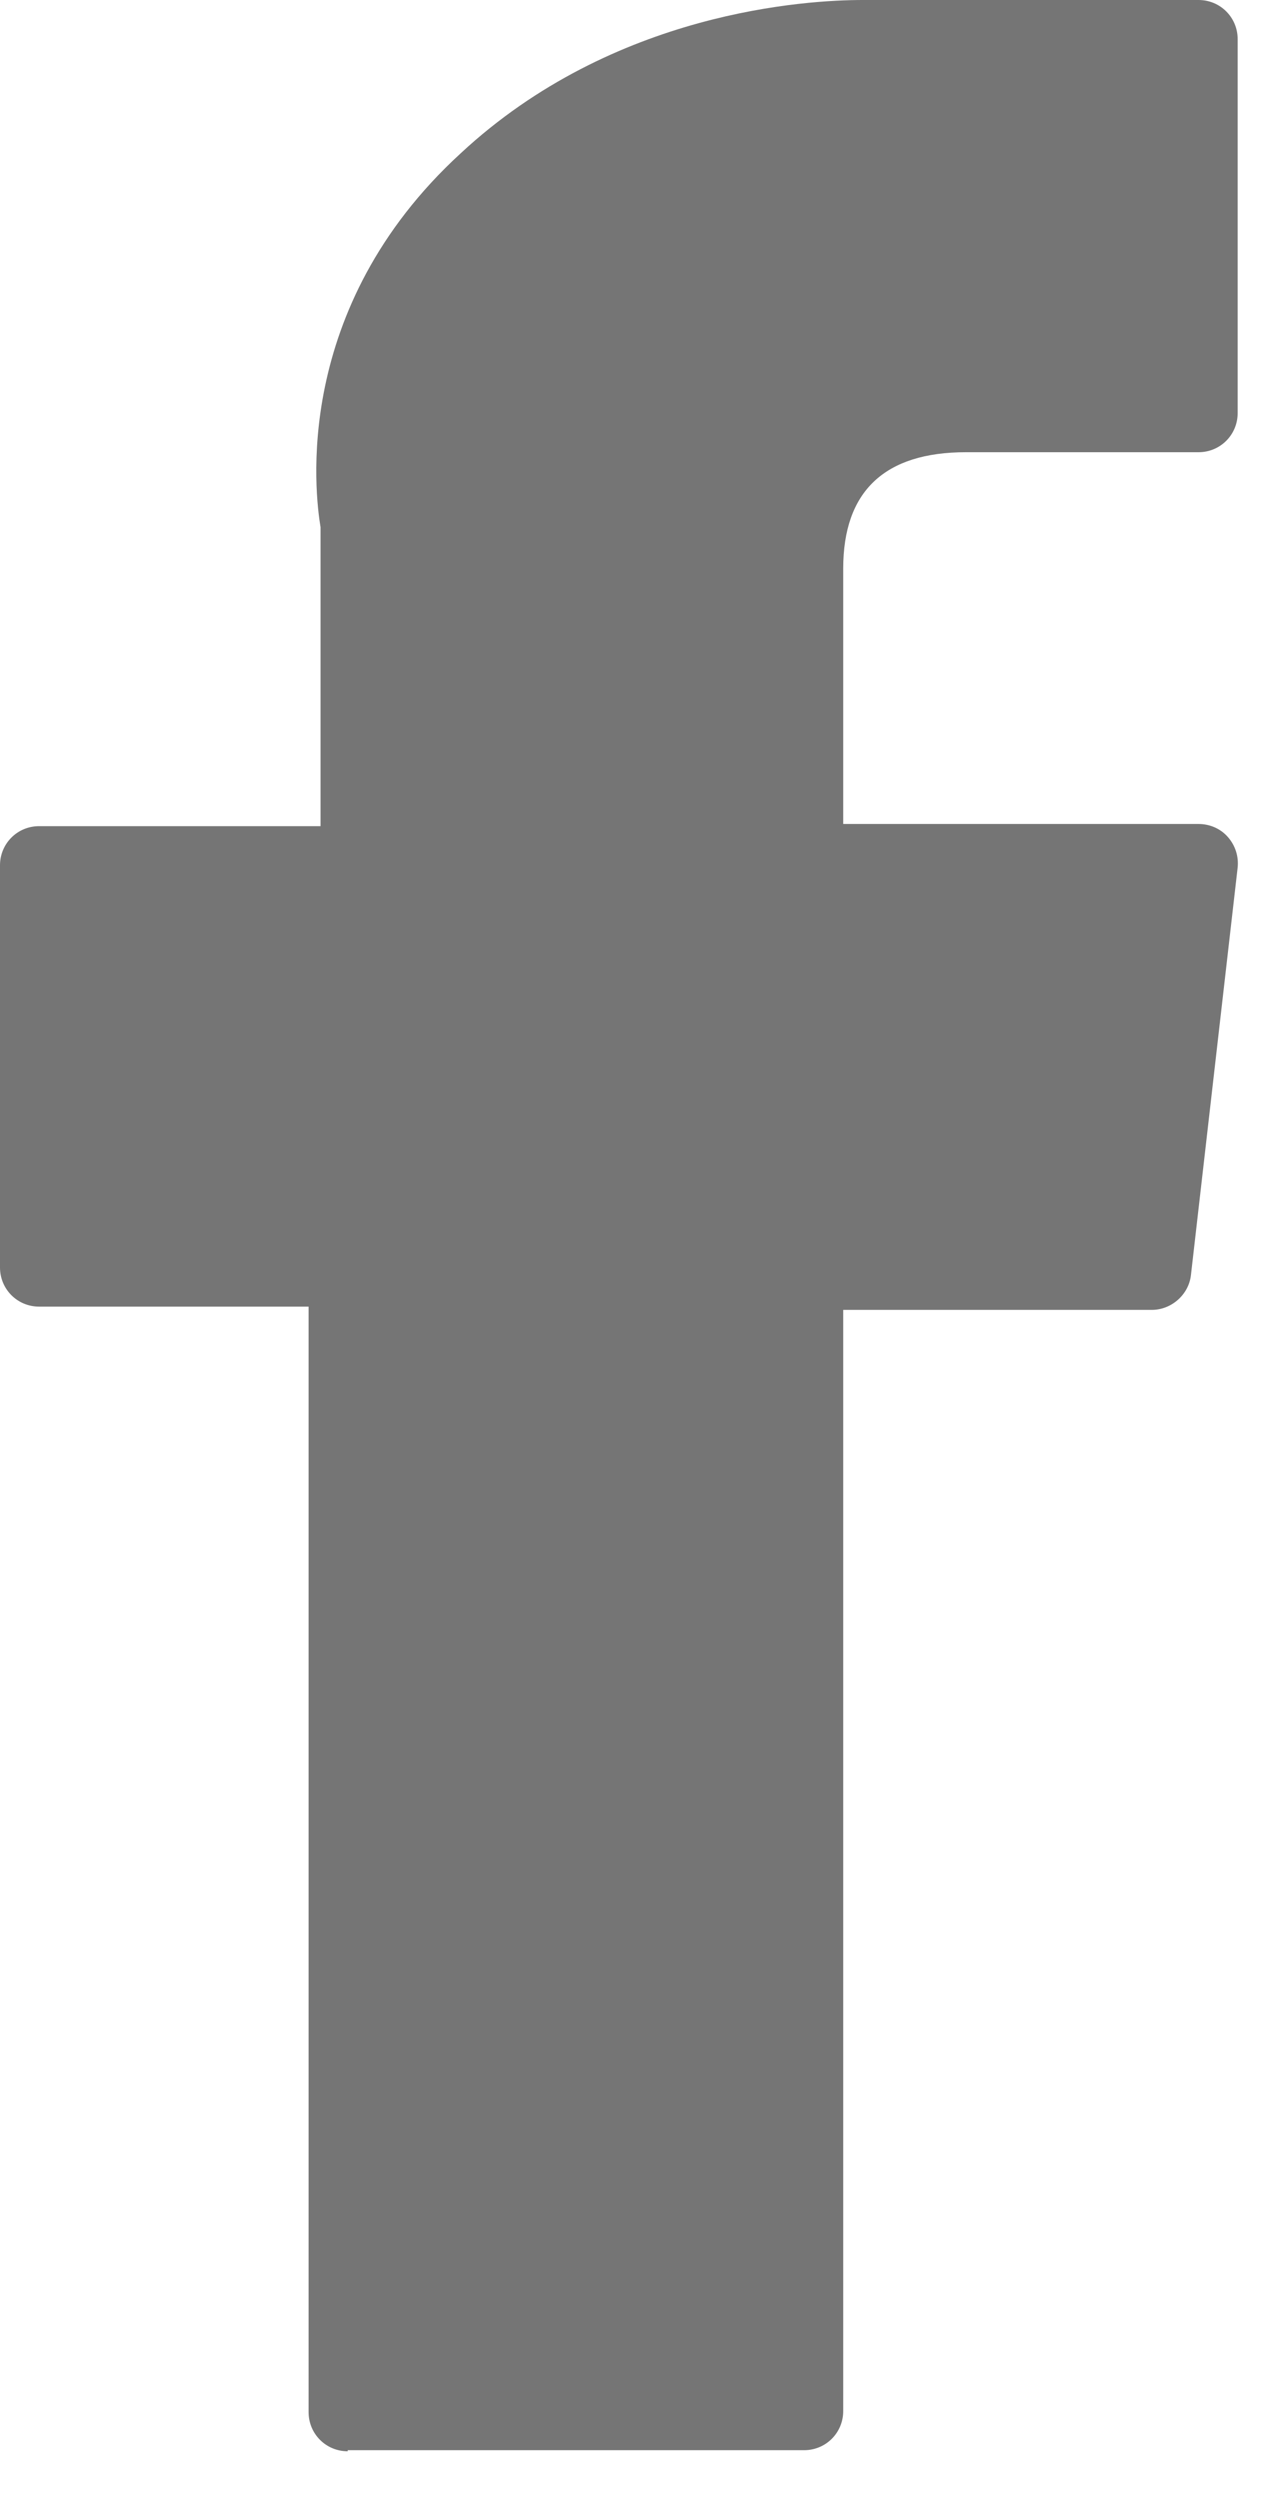 <?xml version="1.0" encoding="UTF-8"?>
<svg id="katman_1" xmlns="http://www.w3.org/2000/svg" version="1.1" viewBox="0 0 11.66 23">
  <!-- Generator: Adobe Illustrator 29.6.1, SVG Export Plug-In . SVG Version: 2.1.1 Build 9)  -->
  <defs>
    <style>
      .st0 {
        fill: #191919;
        fill-opacity: .6;
      }
    </style>
  </defs>
  <path class="st0" d="M3.2,22.55c-.2,0-.36-.16-.36-.36v-10.17H.36c-.2,0-.36-.16-.36-.36v-3.7c0-.2.16-.36.36-.36h2.59v-2.75c-.05-.3-.27-2.01,1.29-3.44C5.65.1,7.43,0,7.94,0c.07,0,.11,0,.14,0h2.95c.2,0,.36.16.36.36v3.44c0,.2-.16.36-.36.36h-2.14c-.75,0-1.13.36-1.13,1.07v2.35h3.27c.1,0,.2.04.27.12.07.08.1.18.09.28l-.43,3.75c-.02.18-.18.32-.36.32h-2.84v10.13c0,.2-.16.36-.36.36H3.2Z"/>
</svg>
